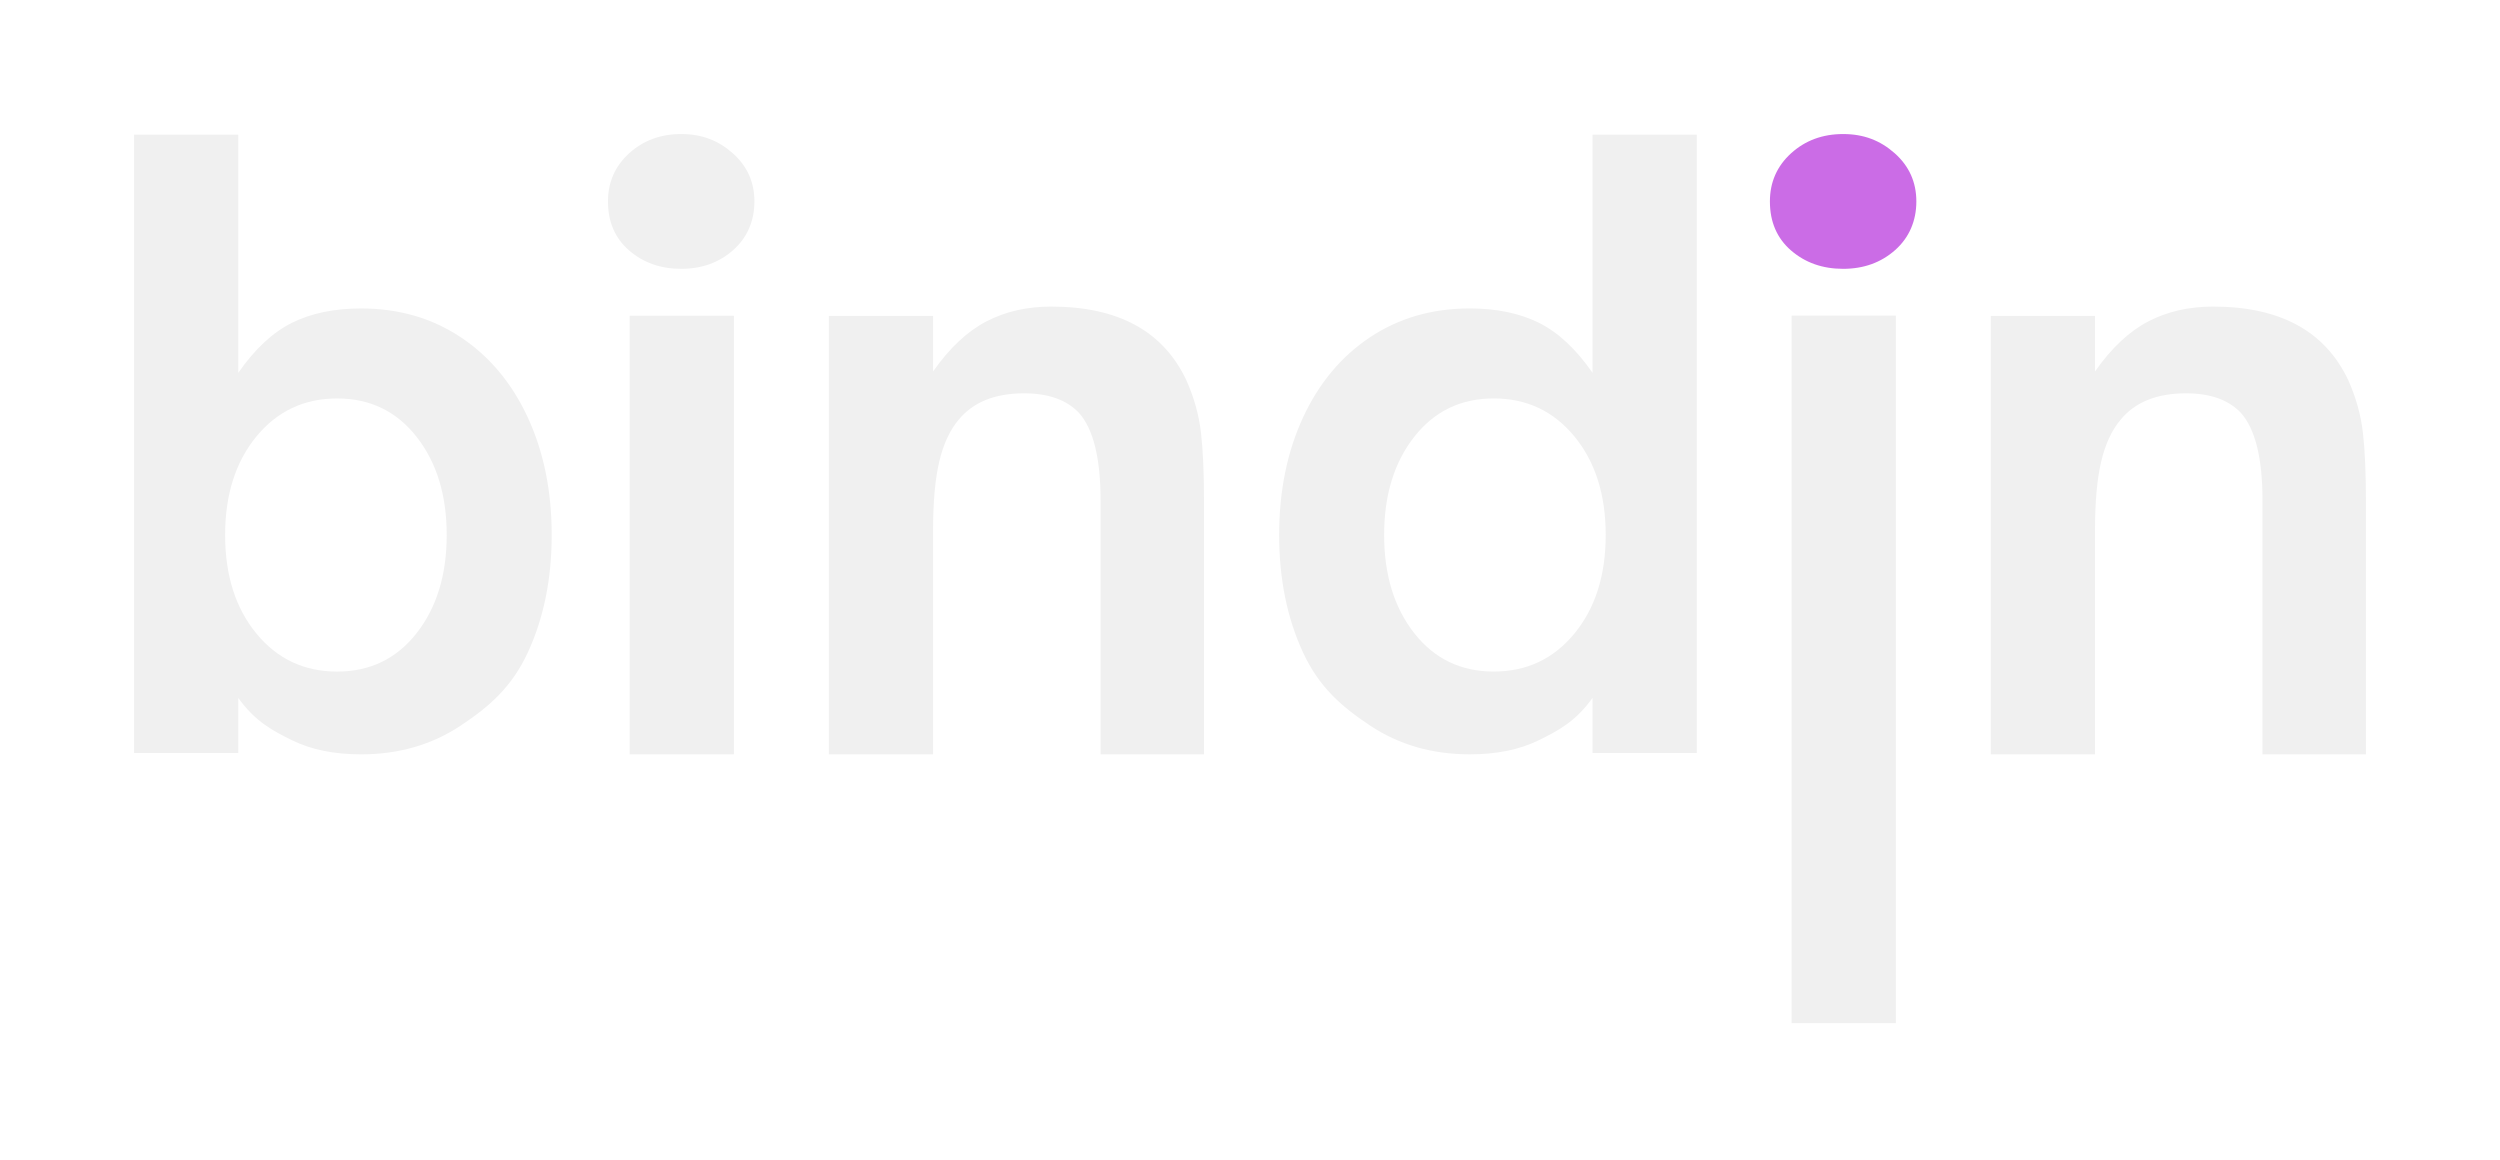<svg width="373" height="173" viewBox="0 0 373 173" fill="none" xmlns="http://www.w3.org/2000/svg">
<g filter="url(#filter0_d_175_977)">
<path d="M78.745 62.283C76.367 57.151 73.028 53.161 68.727 50.305C64.421 47.449 59.475 46.022 53.869 46.022C49.876 46.022 46.437 46.737 43.561 48.162C40.685 49.59 38.013 52.084 35.552 55.63V20.094H20V112.349H35.552V104.129C38.088 107.679 40.774 109.075 43.622 110.467C46.455 111.856 49.876 112.55 53.869 112.55C59.475 112.55 64.425 111.122 68.727 108.266C73.032 105.41 76.367 102.494 78.745 97.358C81.123 92.226 82.312 86.382 82.312 79.823C82.312 73.263 81.123 67.422 78.745 62.287V62.283ZM62.161 94.467C59.163 98.285 55.209 100.2 50.295 100.2C45.38 100.2 41.365 98.31 38.256 94.524C35.147 90.748 33.589 85.842 33.589 79.823C33.589 73.803 35.147 68.907 38.256 65.121C41.365 61.346 45.377 59.449 50.295 59.449C55.212 59.449 59.163 61.36 62.161 65.182C65.156 69.001 66.649 73.882 66.649 79.823C66.649 85.763 65.152 90.648 62.161 94.467Z" fill="#F0F0F0"/>
<path d="M194.416 62.28C196.794 57.148 200.133 53.158 204.434 50.302C208.74 47.447 213.686 46.019 219.292 46.019C223.285 46.019 226.724 46.734 229.6 48.159C232.476 49.587 235.148 52.081 237.609 55.627V20.091H253.161V112.346H237.609V104.126C235.073 107.676 232.387 109.072 229.539 110.464C226.706 111.853 223.285 112.547 219.292 112.547C213.686 112.547 208.736 111.119 204.434 108.263C200.129 105.407 196.794 102.491 194.416 97.355C192.038 92.223 190.849 86.379 190.849 79.82C190.849 73.26 192.038 67.419 194.416 62.284V62.28ZM211 94.464C213.998 98.282 217.952 100.197 222.866 100.197C227.78 100.197 231.796 98.307 234.905 94.521C238.014 90.745 239.572 85.839 239.572 79.82C239.572 73.8 238.014 68.904 234.905 65.118C231.796 61.343 227.784 59.446 222.866 59.446C217.948 59.446 213.998 61.357 211 65.179C208.005 68.998 206.512 73.879 206.512 79.82C206.512 85.76 208.009 90.645 211 94.464Z" fill="#F0F0F0"/>
<path d="M109.499 47.111H93.947V112.544H109.499V47.111Z" fill="#F0F0F0"/>
<path d="M123.664 112.546V47.142H139.216V55.419C141.669 51.923 144.32 49.435 147.164 47.957C150.004 46.479 153.228 45.742 156.838 45.742C166.821 45.742 173.54 49.4 176.993 56.704C178.139 59.266 178.873 61.871 179.181 64.513C179.489 67.157 179.64 70.614 179.64 74.891V112.546H164.206V74.655C164.206 68.36 163.128 64.008 160.982 61.599C159.141 59.656 156.408 58.683 152.802 58.683C148.425 58.683 145.162 60.011 143.013 62.648C141.702 64.205 140.745 66.28 140.133 68.886C139.52 71.491 139.212 74.93 139.212 79.203V112.55H123.66L123.664 112.546Z" fill="#F0F0F0"/>
<path d="M93.869 37.375C91.759 35.542 90.71 33.109 90.71 30.056C90.71 27.186 91.763 24.788 93.869 22.87C95.979 20.959 98.558 20 101.634 20C104.711 20 107.183 20.959 109.335 22.87C111.488 24.785 112.559 27.183 112.559 30.056C112.559 32.93 111.506 35.439 109.403 37.303C107.294 39.175 104.708 40.109 101.634 40.109C98.561 40.109 95.979 39.196 93.869 37.371V37.375Z" fill="#F0F0F0"/>
<path d="M267.229 37.375C265.12 35.542 264.07 33.109 264.07 30.056C264.07 27.186 265.123 24.788 267.229 22.87C269.339 20.959 271.918 20 274.995 20C278.071 20 280.543 20.959 282.696 22.87C284.848 24.785 285.919 27.183 285.919 30.056C285.919 32.93 284.866 35.439 282.764 37.303C280.654 39.175 278.068 40.109 274.995 40.109C271.922 40.109 269.339 39.196 267.229 37.371V37.375Z" fill="#CB6CE6"/>
<path d="M282.86 47.084H267.308V152.656H282.86V47.084Z" fill="#F0F0F0"/>
<path d="M297.023 112.546V47.142H312.575V55.419C315.029 51.923 317.679 49.435 320.523 47.957C323.364 46.479 326.587 45.742 330.198 45.742C340.18 45.742 346.899 49.4 350.352 56.704C351.498 59.266 352.233 61.871 352.541 64.513C352.849 67.157 352.999 70.614 352.999 74.891V112.546H337.565V74.655C337.565 68.36 336.487 64.008 334.342 61.599C332.501 59.656 329.768 58.683 326.161 58.683C321.784 58.683 318.521 60.011 316.372 62.648C315.061 64.205 314.105 66.28 313.492 68.886C312.88 71.491 312.572 74.93 312.572 79.203V112.55H297.02L297.023 112.546Z" fill="#F0F0F0"/>
</g>
<defs>
<filter id="filter0_d_175_977" x="0" y="0" width="372.999" height="172.656" filterUnits="userSpaceOnUse" color-interpolation-filters="sRGB">
<feFlood flood-opacity="0" result="BackgroundImageFix"/>
<feColorMatrix in="SourceAlpha" type="matrix" values="0 0 0 0 0 0 0 0 0 0 0 0 0 0 0 0 0 0 127 0" result="hardAlpha"/>
<feOffset/>
<feGaussianBlur stdDeviation="10"/>
<feComposite in2="hardAlpha" operator="out"/>
<feColorMatrix type="matrix" values="0 0 0 0 0.796 0 0 0 0 0.424 0 0 0 0 0.902 0 0 0 0.5 0"/>
<feBlend mode="normal" in2="BackgroundImageFix" result="effect1_dropShadow_175_977"/>
<feBlend mode="normal" in="SourceGraphic" in2="effect1_dropShadow_175_977" result="shape"/>
</filter>
</defs>
</svg>
